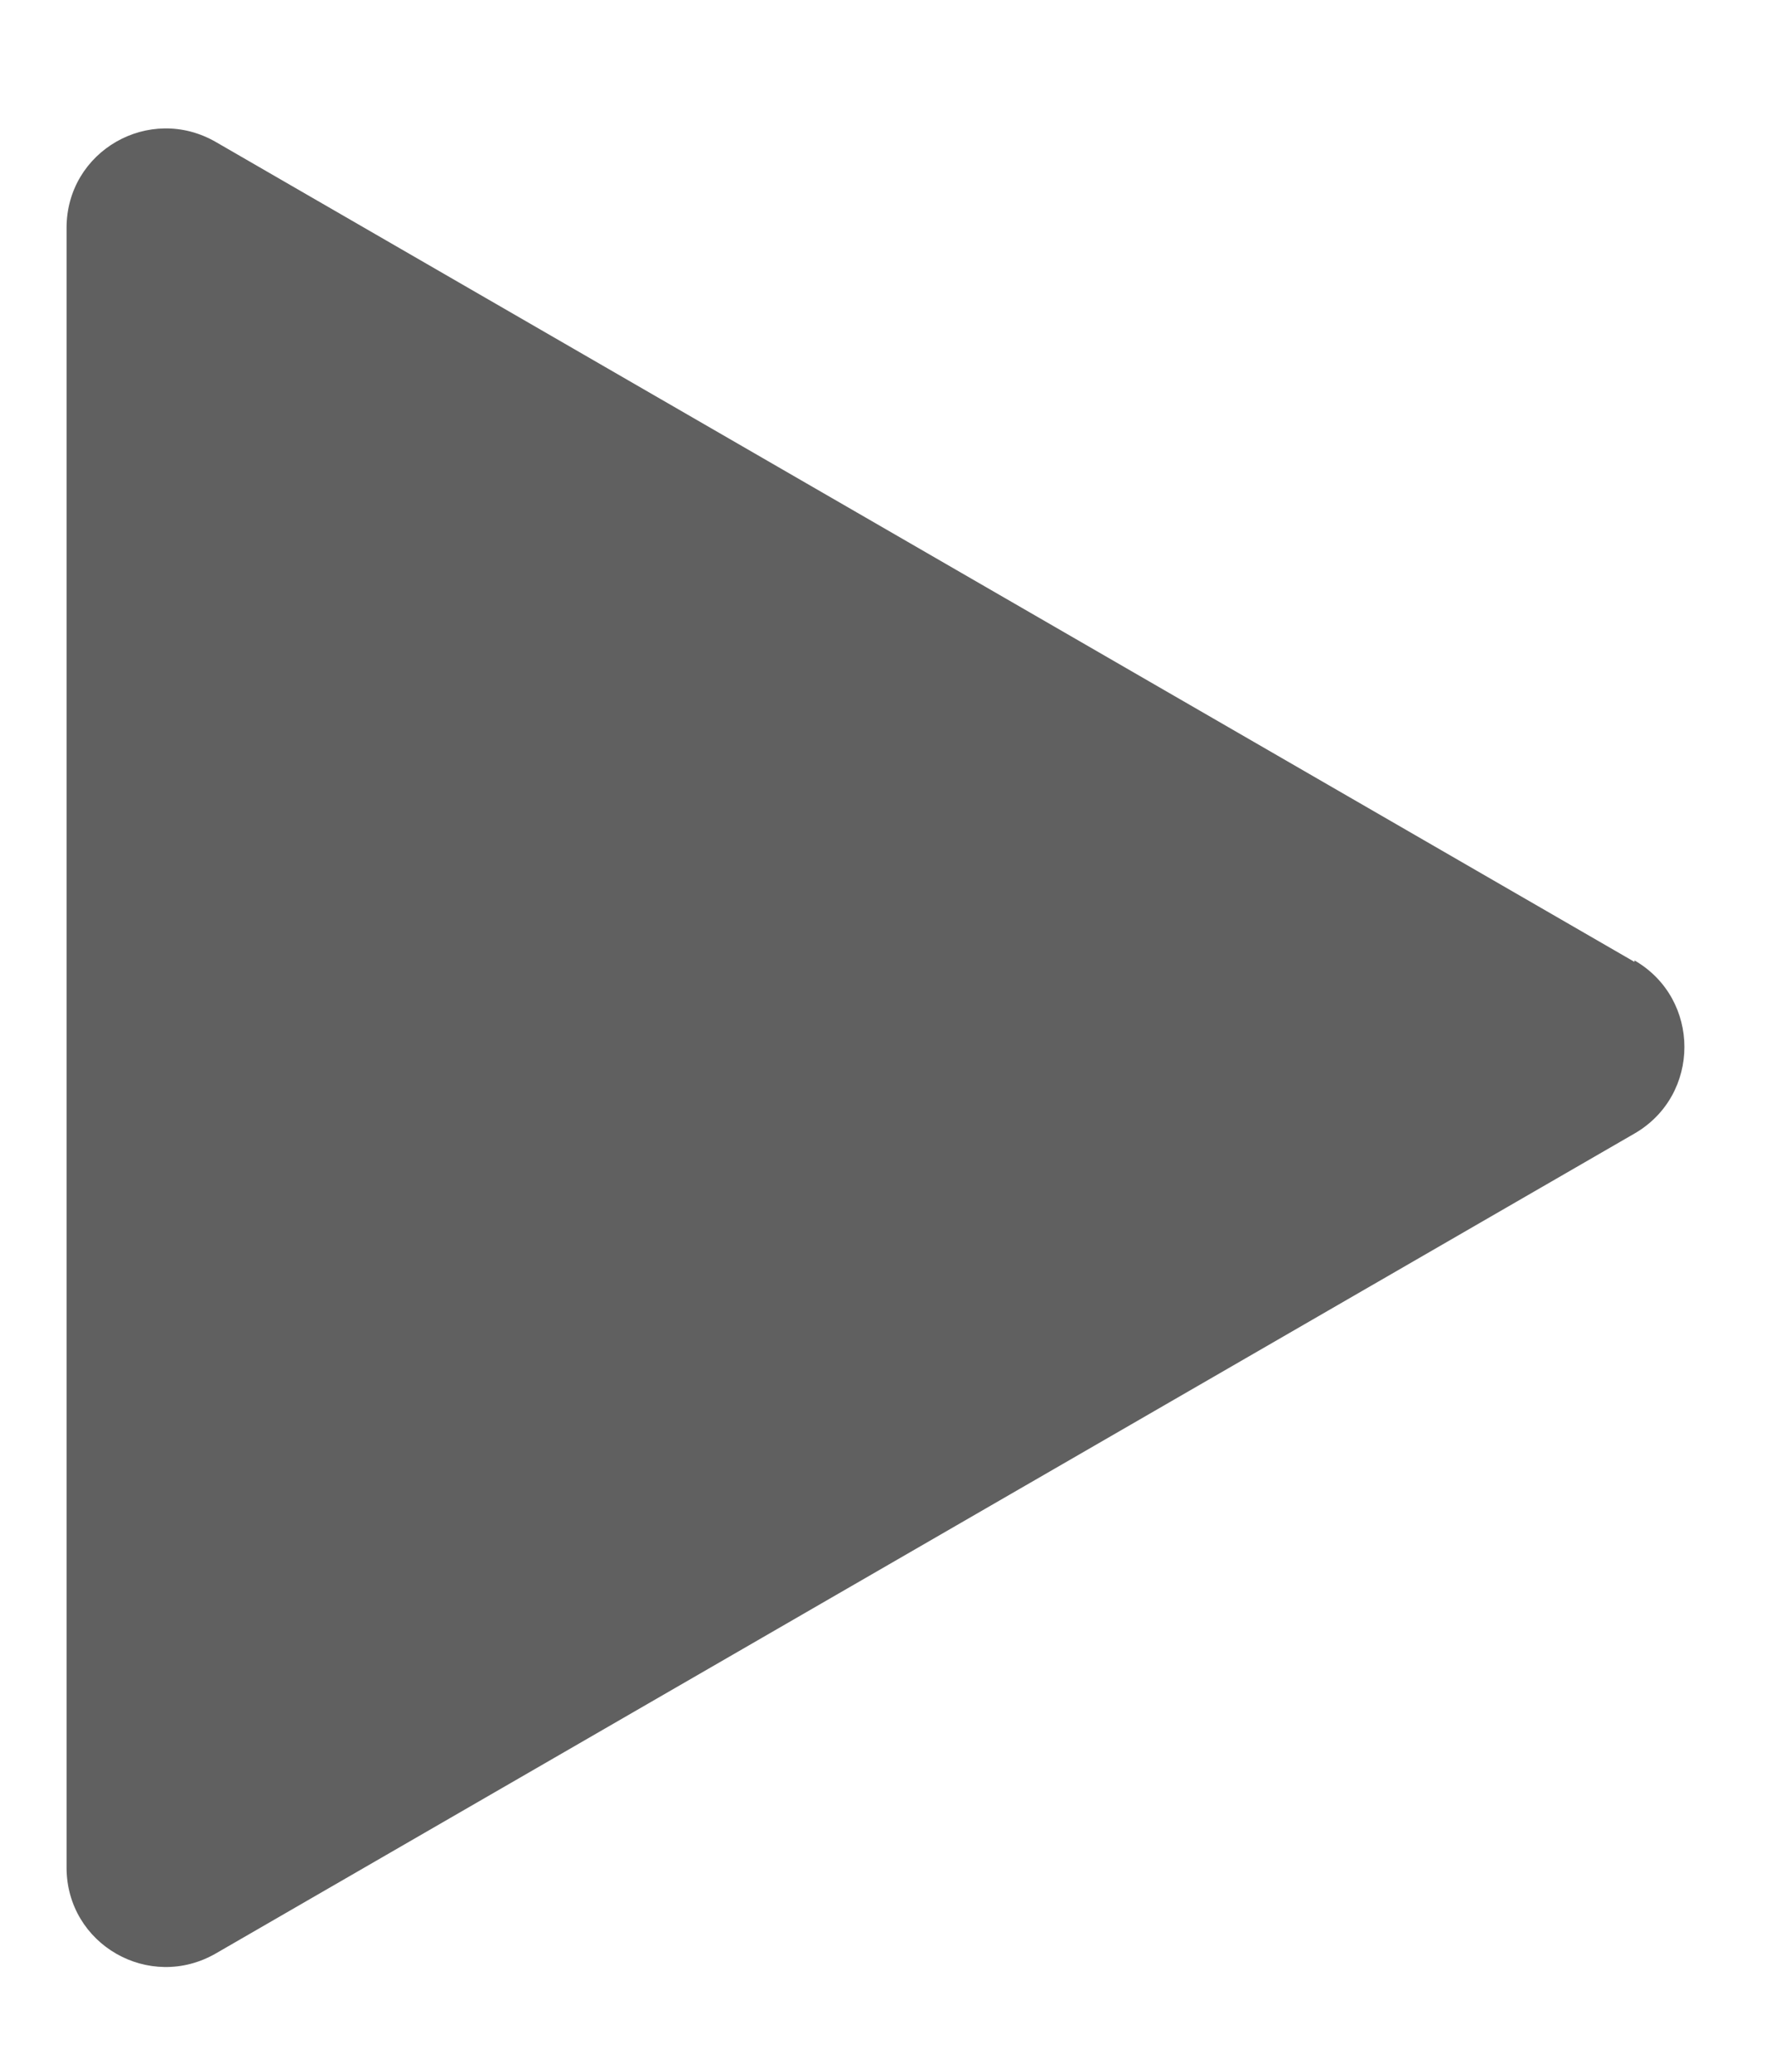 <svg width="12" height="14" viewBox="0 0 12 14" fill="none" xmlns="http://www.w3.org/2000/svg">
<path d="M11.05 6.5L1.46 0.96C1.01 0.7 0.45 1.02 0.45 1.54V12.62C0.45 13.14 1.01 13.46 1.46 13.2L11.05 7.66C11.5 7.4 11.5 6.75 11.05 6.49V6.5Z" fill="#606060"/>
</svg>
